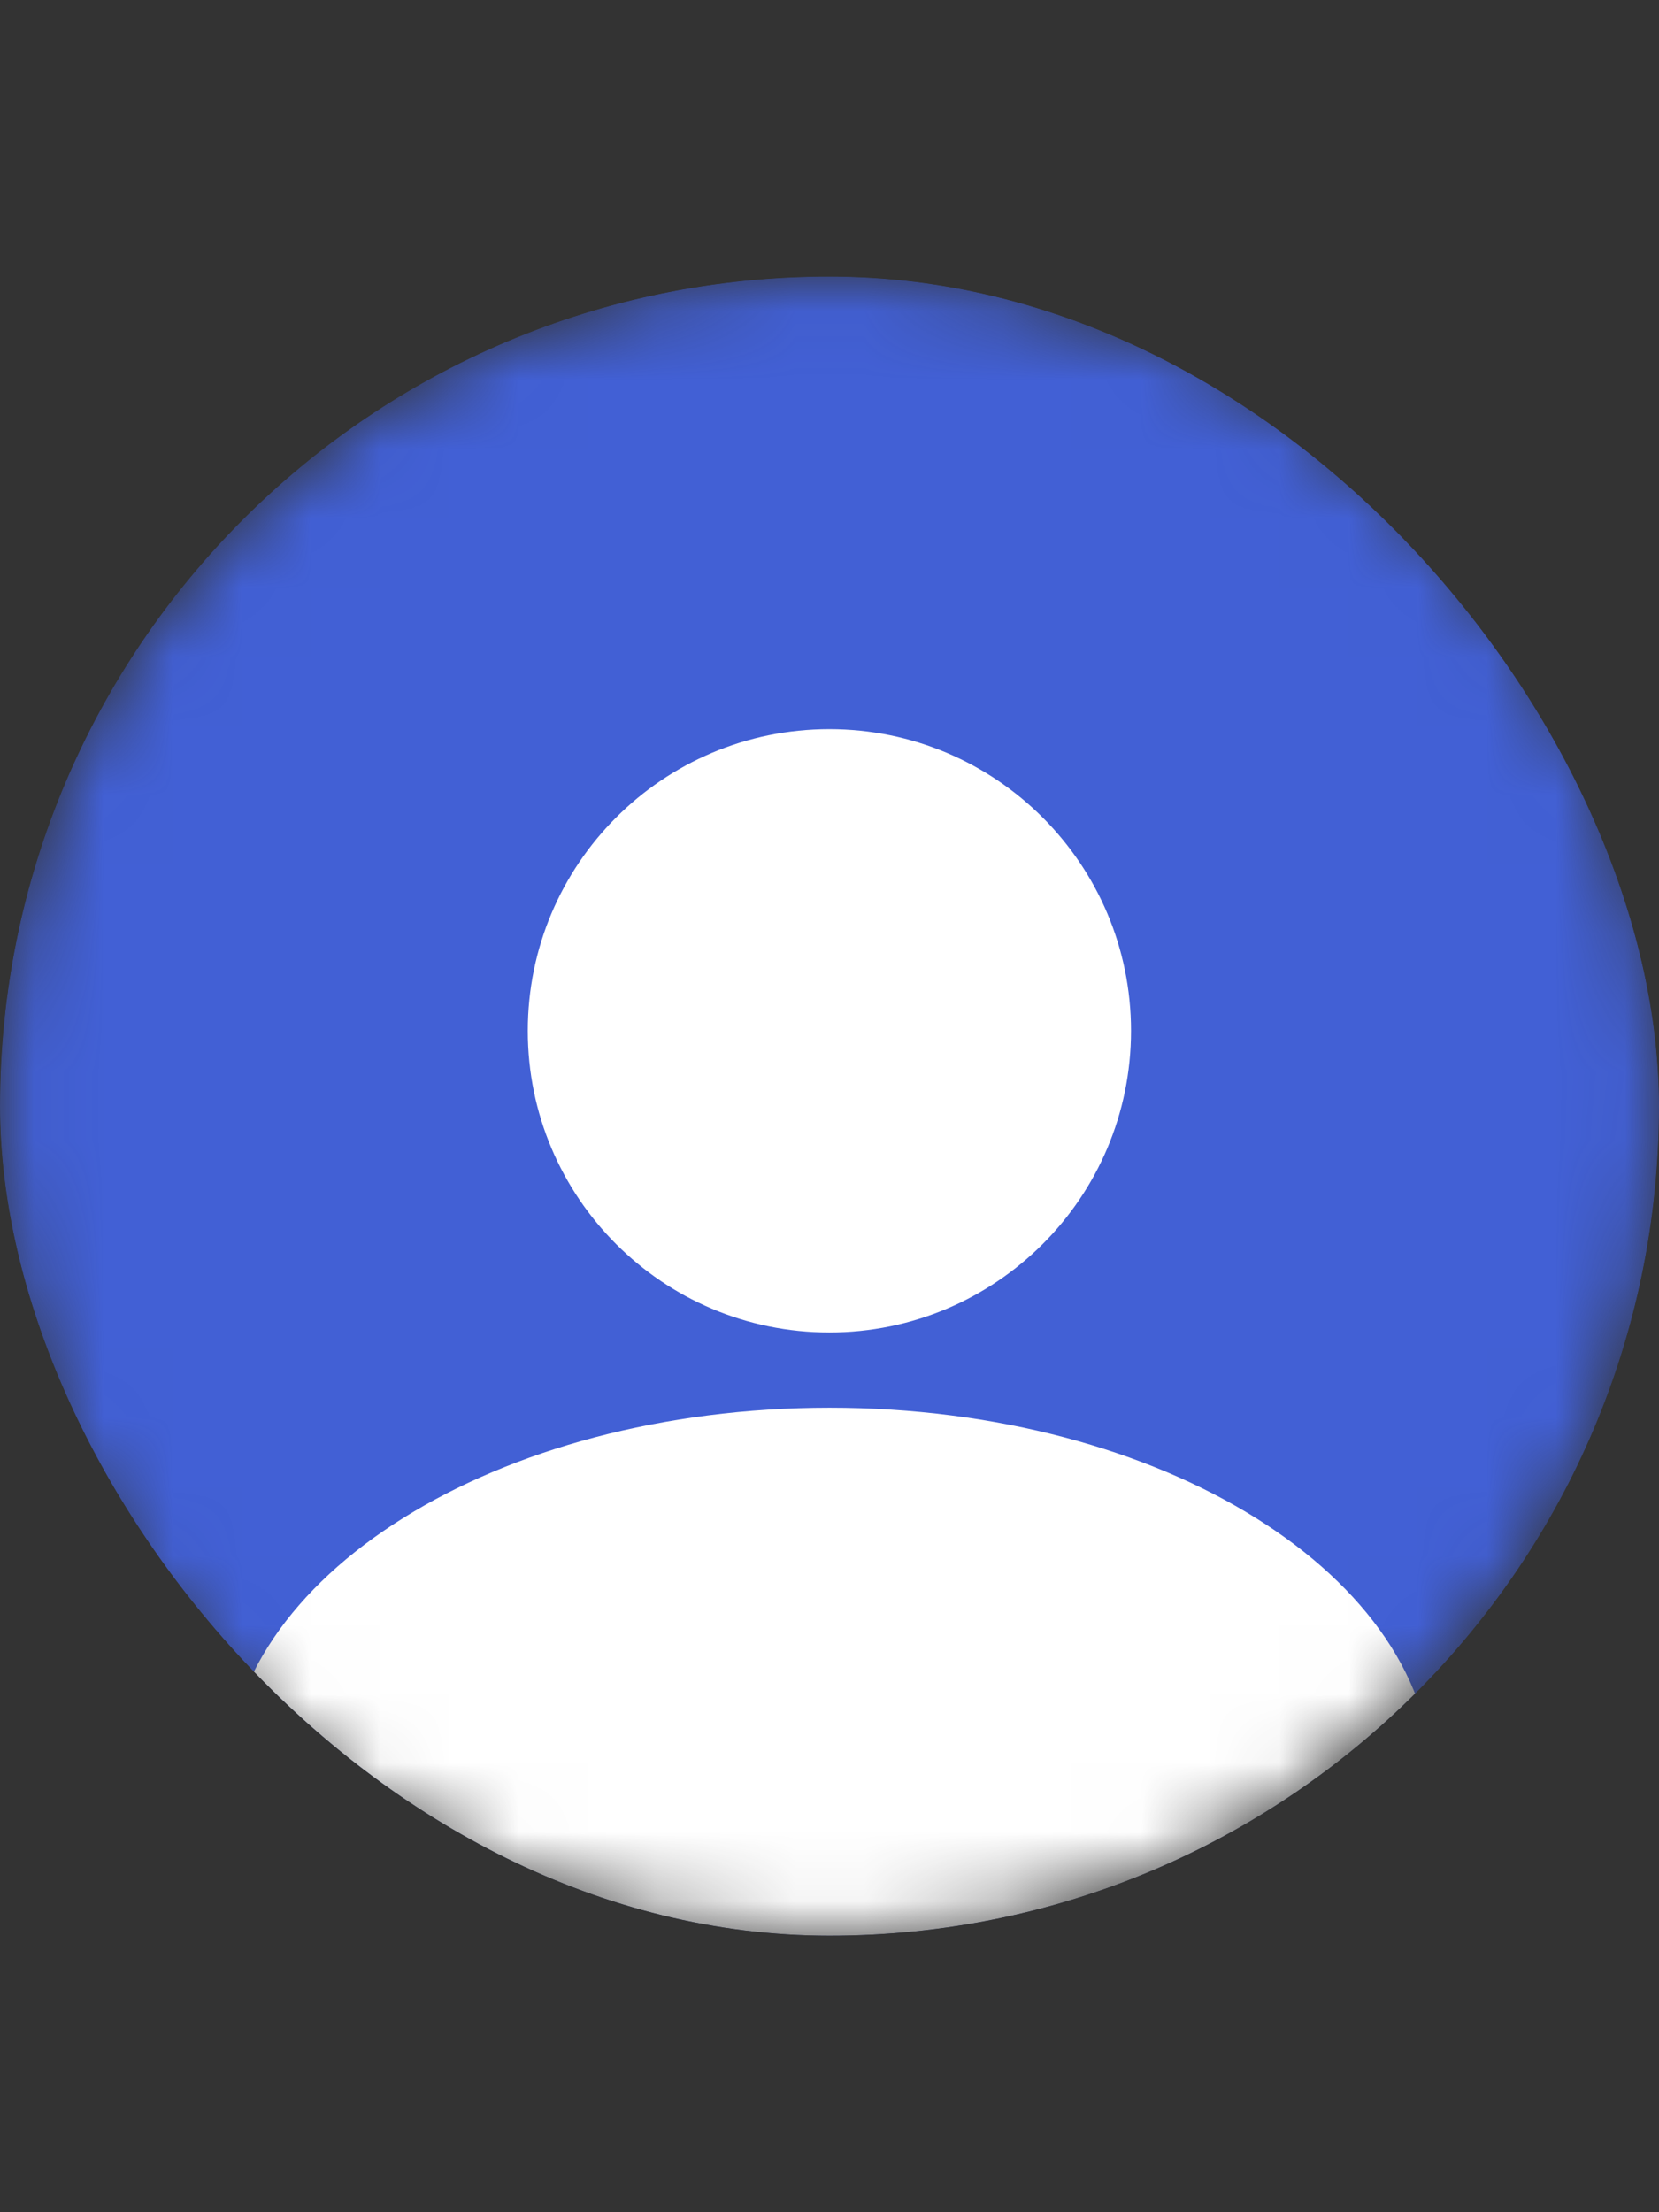 <?xml version="1.0" encoding="UTF-8"?> <svg xmlns="http://www.w3.org/2000/svg" width="24" height="32" viewBox="0 0 24 32" fill="none"><rect x="0" y="0" width="24" height="32" fill="#333333" stroke="none"/><g clip-path="url(#clip0_2106_30396)"><mask id="mask0_2106_30396" style="mask-type:alpha" maskUnits="userSpaceOnUse" x="0" y="4" width="24" height="24"><path d="M24 16C24 9.373 18.627 4 12 4C5.373 4 0 9.373 0 16C0 22.627 5.373 28 12 28C18.627 28 24 22.627 24 16Z" fill="#3548FE"></path></mask><g mask="url(#mask0_2106_30396)"><path d="M24 16C24 9.373 18.627 4 12 4C5.373 4 0 9.373 0 16C0 22.627 5.373 28 12 28C18.627 28 24 22.627 24 16Z" fill="#4260D5"></path><path d="M24 16C24 9.373 18.627 4 12 4C5.373 4 0 9.373 0 16C0 22.627 5.373 28 12 28C18.627 28 24 22.627 24 16Z" fill="#4260D5"></path><path d="M20.728 25.818C20.728 28.83 16.821 31.272 12.001 31.272C7.181 31.272 3.273 28.83 3.273 25.818C3.273 22.805 7.181 20.363 12.001 20.363C16.821 20.363 20.728 22.805 20.728 25.818Z" fill="white"></path><path d="M16.362 14.911C16.362 17.32 14.408 19.274 11.998 19.274C9.588 19.274 7.635 17.32 7.635 14.911C7.635 12.501 9.588 10.547 11.998 10.547C14.408 10.547 16.362 12.501 16.362 14.911Z" fill="white"></path></g></g><defs><clipPath id="clip0_2106_30396"><rect y="4" width="24" height="24" rx="12" fill="white"></rect></clipPath></defs></svg> 